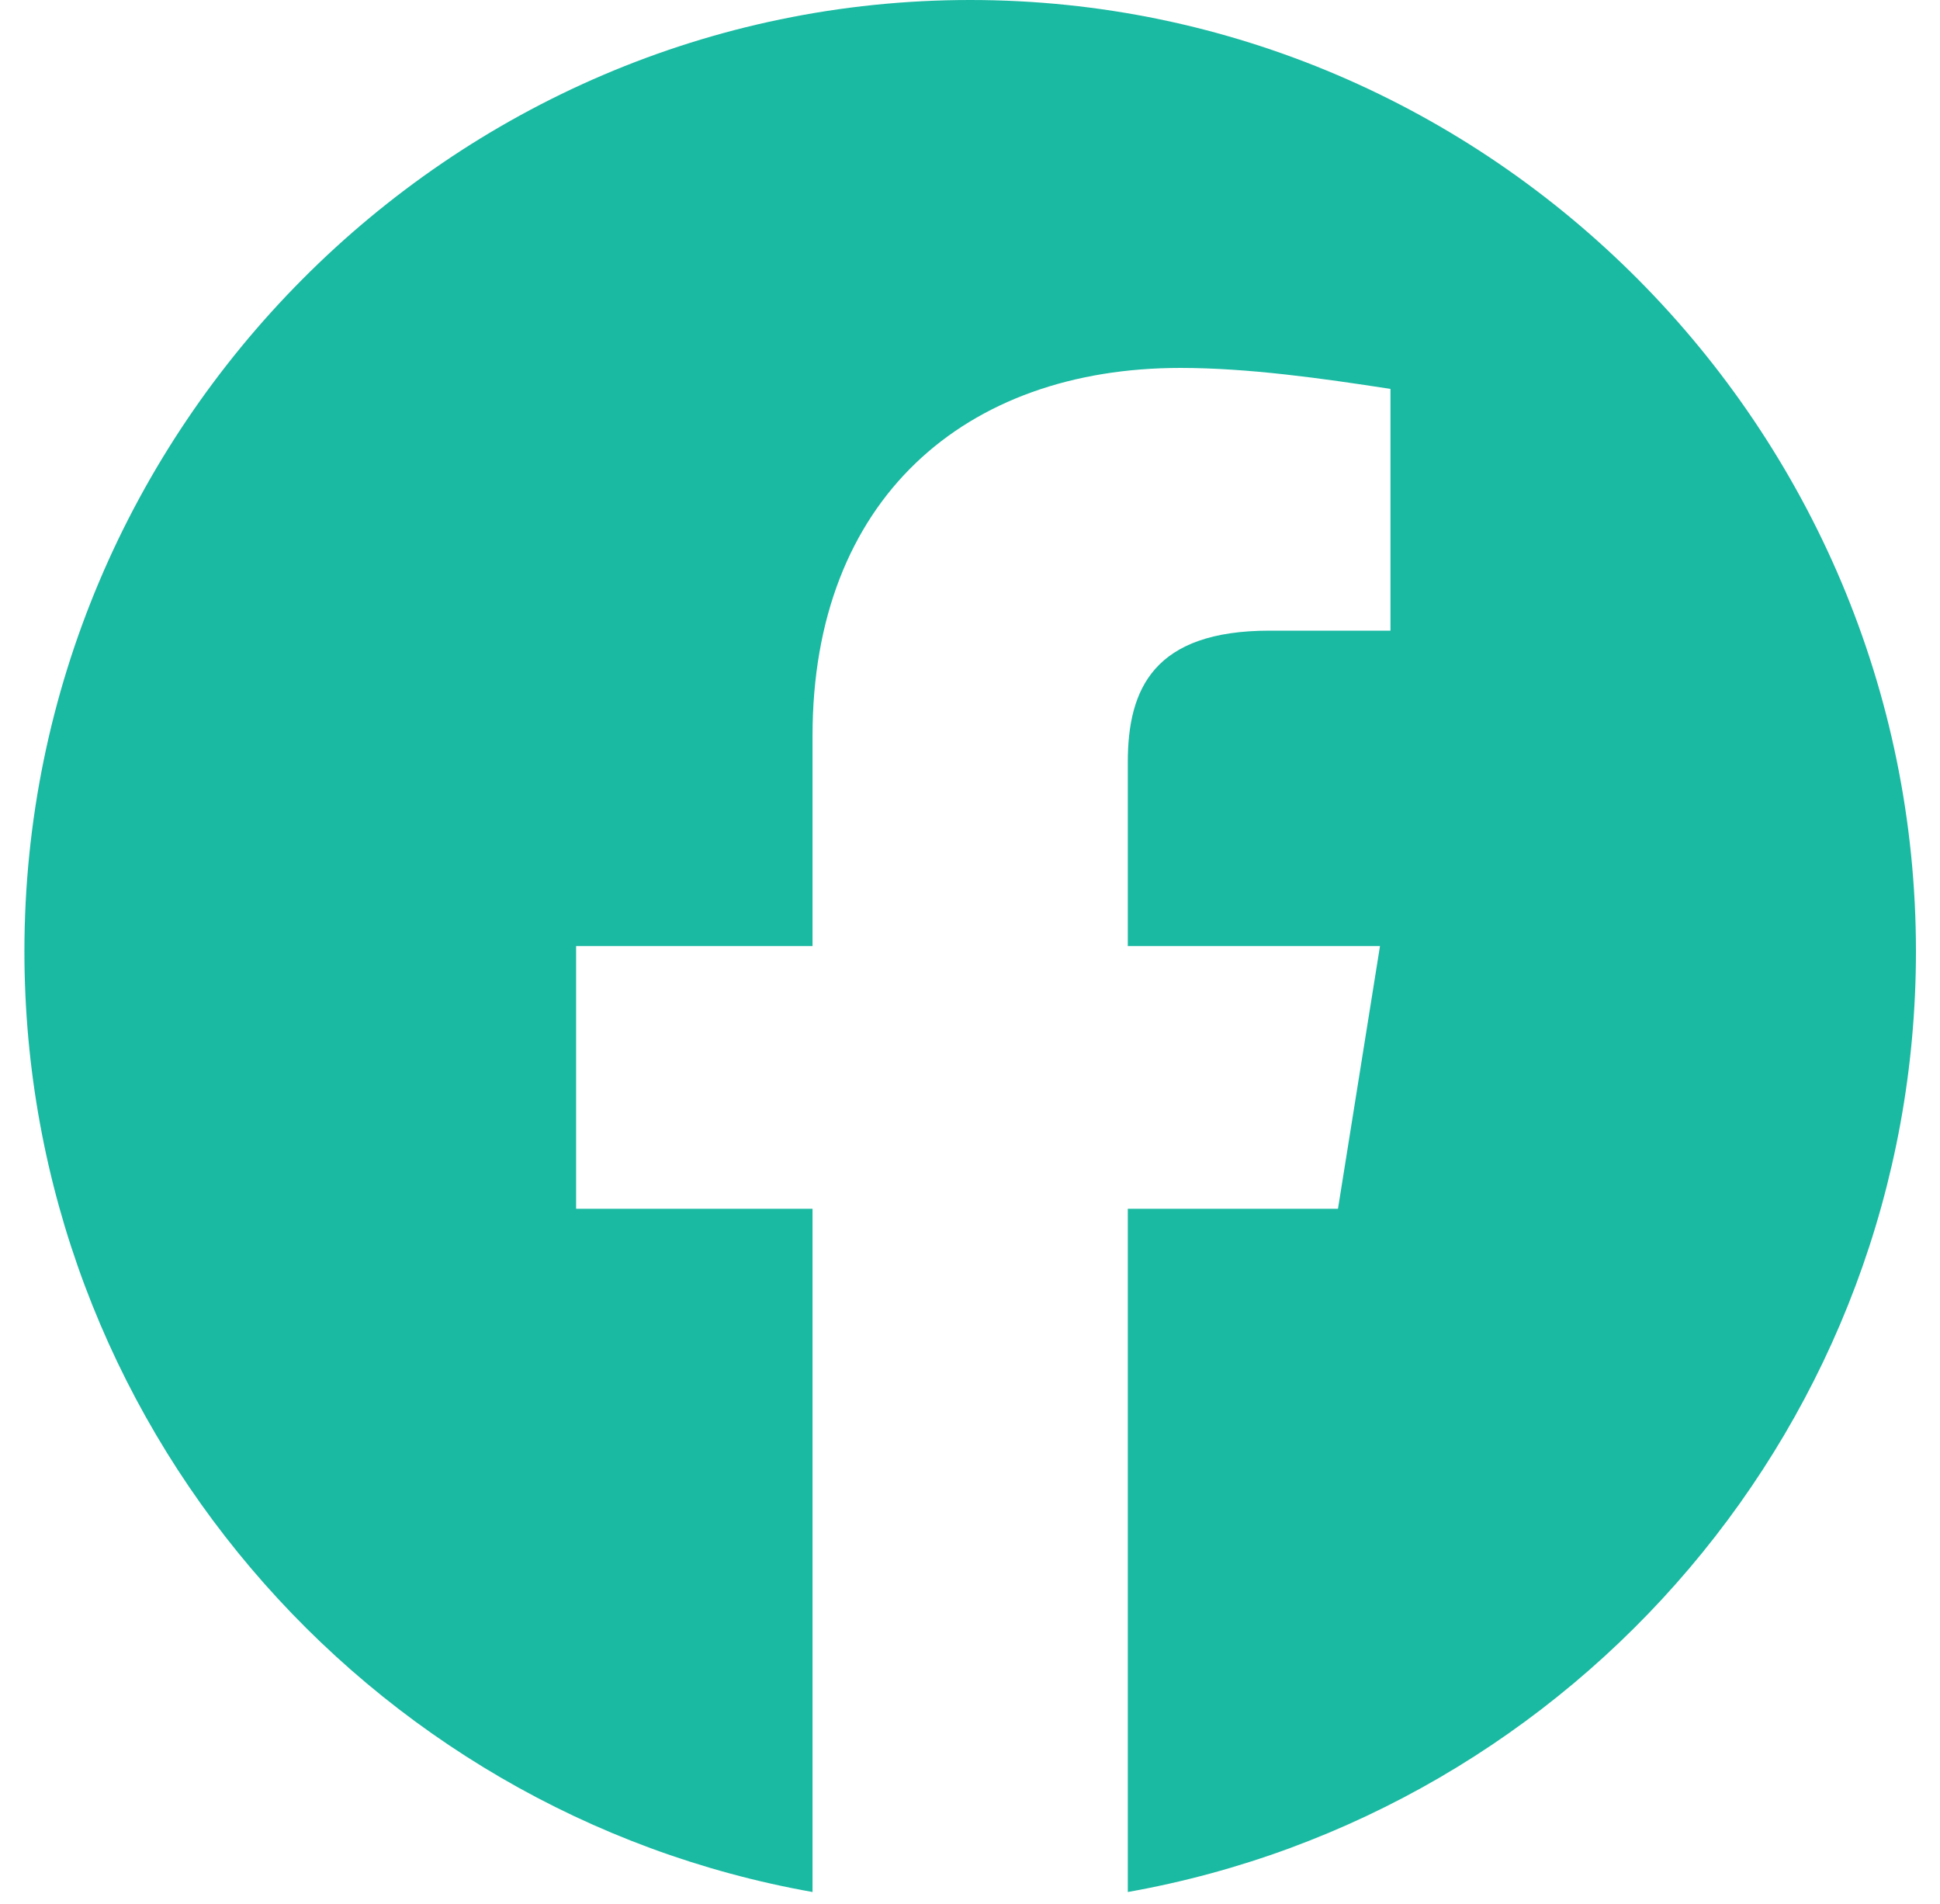 <svg width="53" height="52" viewBox="0 0 53 52" fill="none" xmlns="http://www.w3.org/2000/svg">
<path fill-rule="evenodd" clip-rule="evenodd" d="M0.667 25.982C0.667 38.828 9.996 49.51 22.198 51.676V33.015H15.739V25.838H22.198V20.096C22.198 13.636 26.36 10.049 32.247 10.049C34.112 10.049 36.123 10.335 37.987 10.622V17.225H34.687C31.528 17.225 30.811 18.804 30.811 20.815V25.838H37.701L36.553 33.015H30.811V51.676C43.013 49.51 52.343 38.83 52.343 25.982C52.343 11.692 40.715 0 26.505 0C12.294 0 0.667 11.692 0.667 25.982Z" fill="#1AB9A2"/>
</svg>
